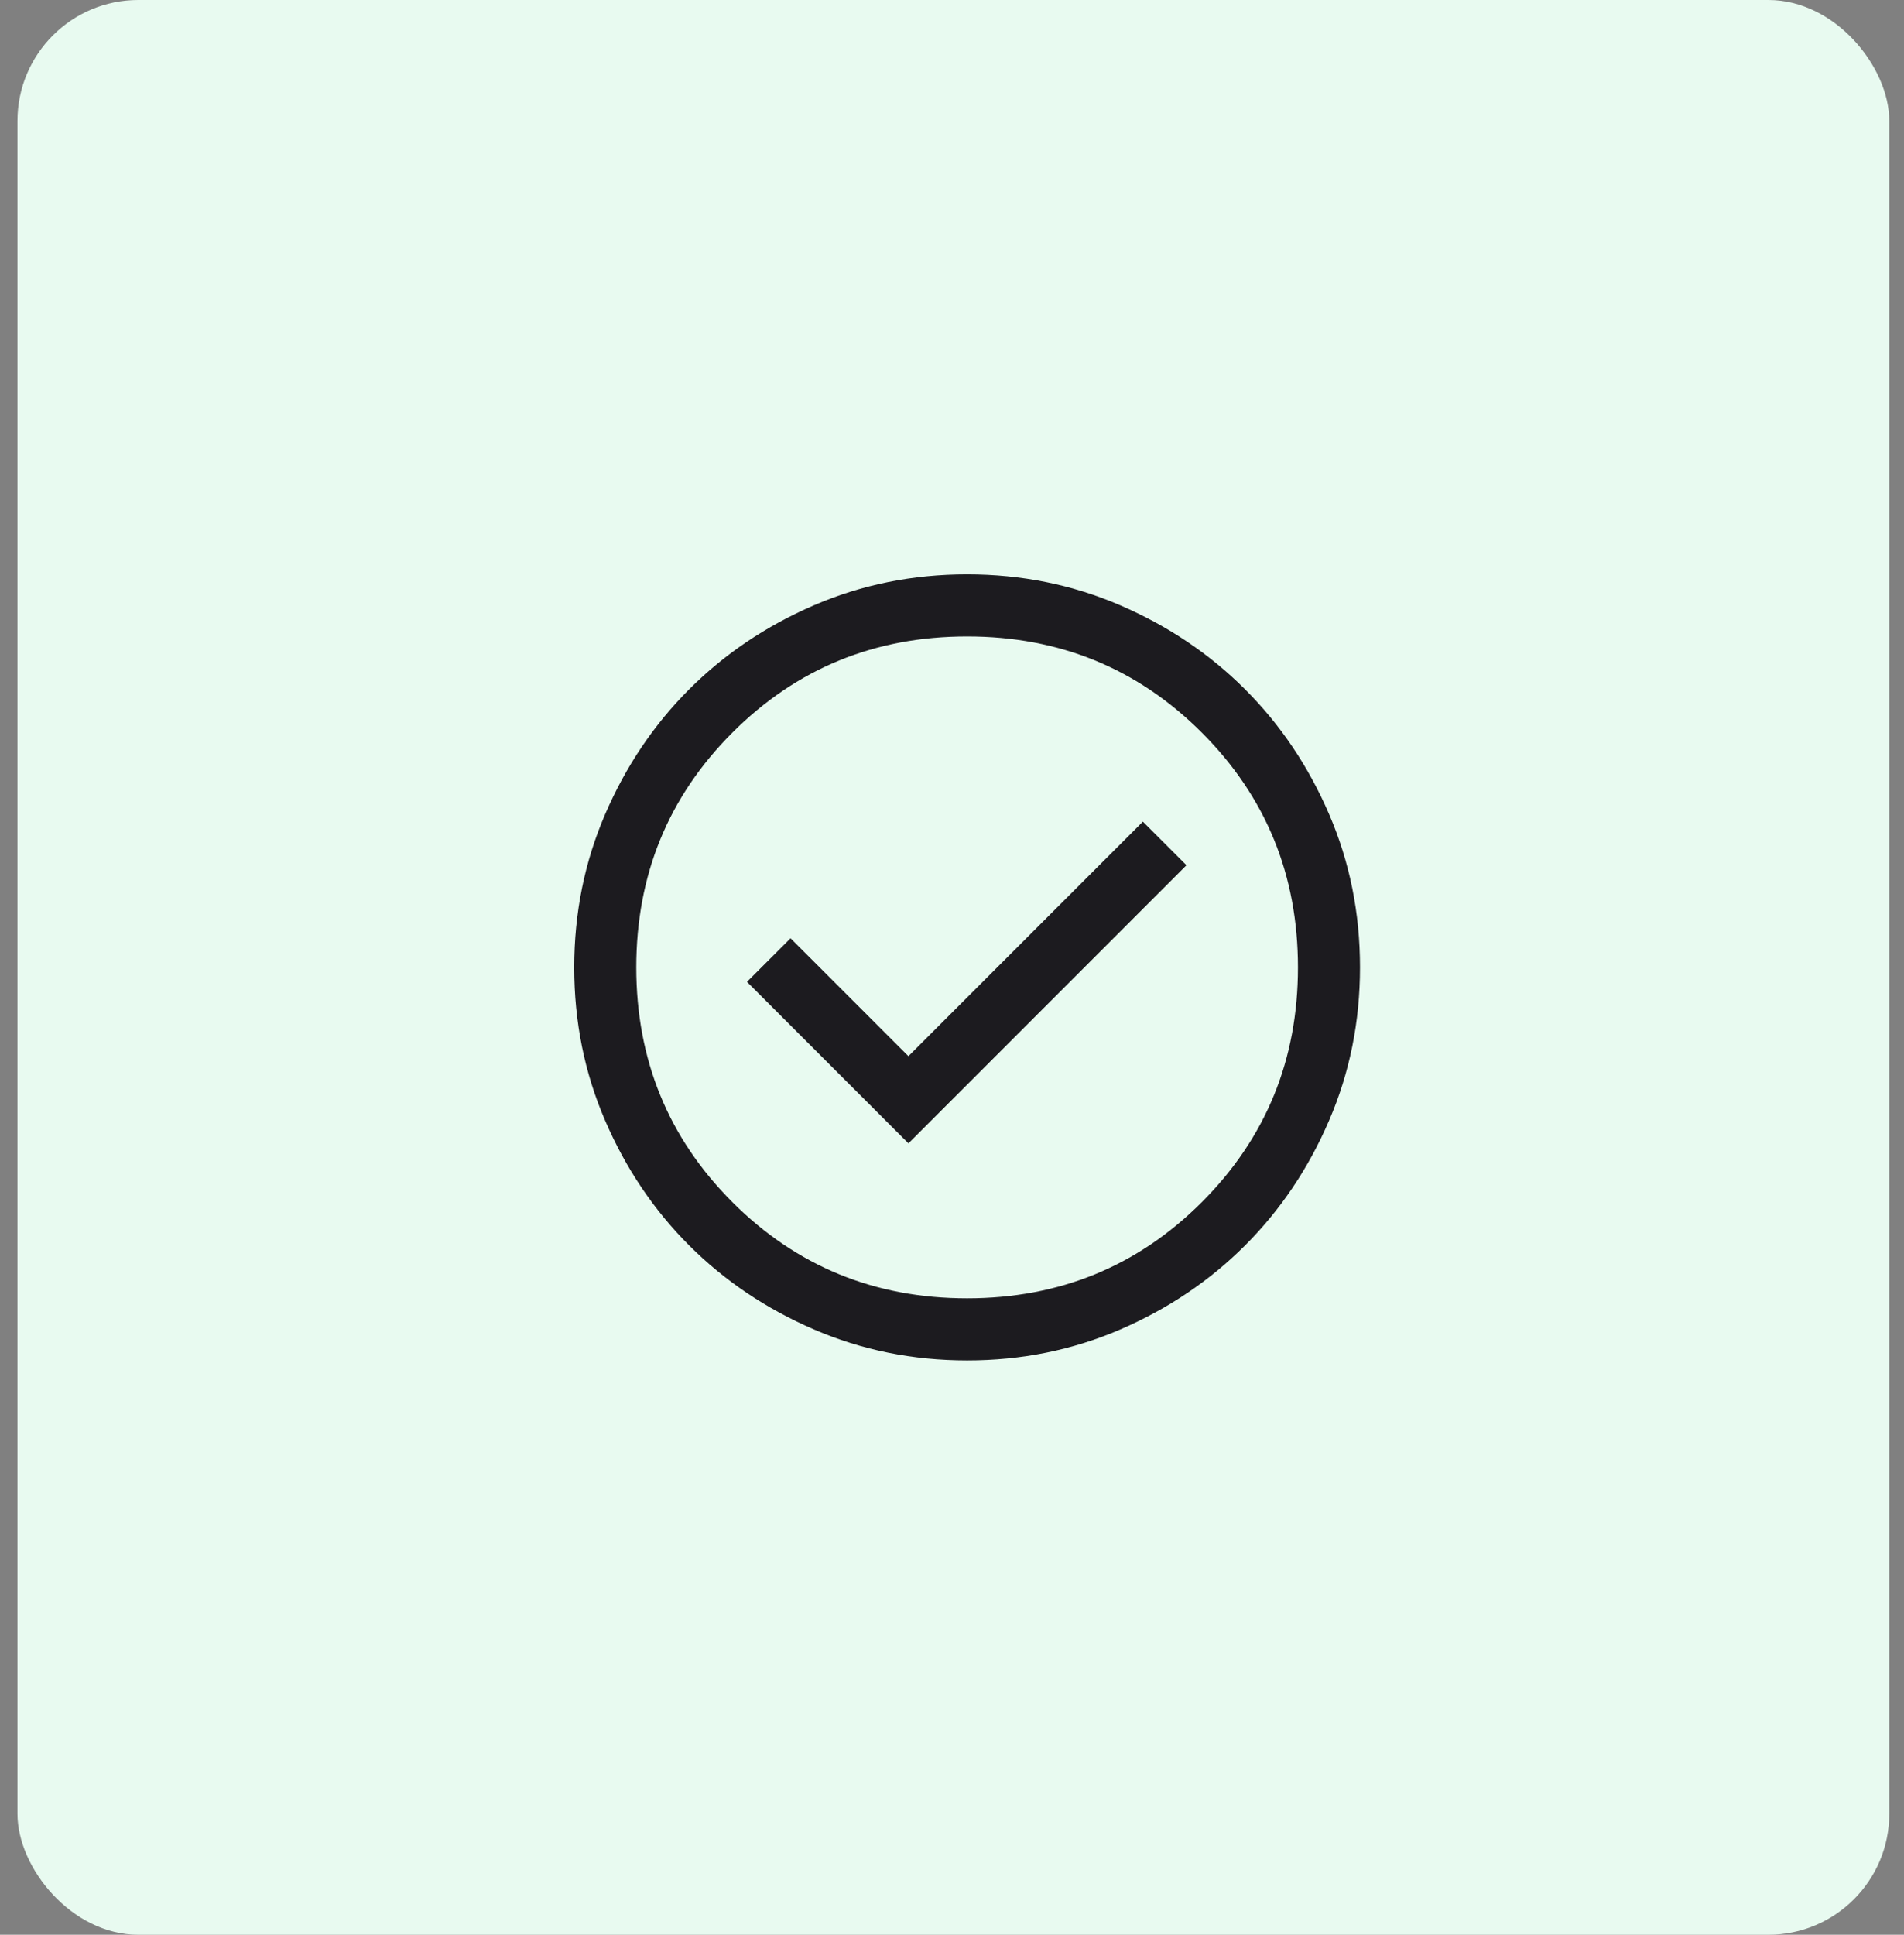<svg width="63" height="64" viewBox="0 0 63 64" fill="none" xmlns="http://www.w3.org/2000/svg">
<rect x="0" y="0" width="63" height="64" fill="#808080" stroke="none"/>
<rect x="0.578" width="61.935" height="64" rx="4" fill="#E8FAF0"/>
<mask id="mask0_108_151" style="mask-type:alpha" maskUnits="userSpaceOnUse" x="15" y="15" width="34" height="34">
<rect x="15.181" y="15.144" width="33.712" height="33.712" fill="#D9D9D9"/>
</mask>
<g mask="url(#mask0_108_151)">
<path d="M30.058 37.821L39.258 28.621L37.816 27.179L30.058 34.937L26.158 31.037L24.716 32.479L30.058 37.821ZM32.002 45C30.204 45 28.514 44.659 26.932 43.976C25.35 43.294 23.974 42.368 22.803 41.198C21.633 40.028 20.707 38.653 20.024 37.071C19.341 35.49 19 33.8 19 32.002C19 30.204 19.341 28.514 20.024 26.932C20.706 25.35 21.632 23.974 22.802 22.803C23.972 21.633 25.347 20.707 26.929 20.024C28.51 19.341 30.2 19 31.998 19C33.796 19 35.486 19.341 37.068 20.024C38.65 20.706 40.026 21.632 41.197 22.802C42.367 23.972 43.293 25.347 43.976 26.929C44.659 28.51 45 30.2 45 31.998C45 33.796 44.659 35.486 43.976 37.068C43.294 38.65 42.368 40.026 41.198 41.197C40.028 42.367 38.653 43.293 37.071 43.976C35.49 44.659 33.8 45 32.002 45ZM32 42.947C35.056 42.947 37.645 41.887 39.766 39.766C41.887 37.645 42.947 35.056 42.947 32C42.947 28.944 41.887 26.355 39.766 24.234C37.645 22.113 35.056 21.053 32 21.053C28.944 21.053 26.355 22.113 24.234 24.234C22.113 26.355 21.053 28.944 21.053 32C21.053 35.056 22.113 37.645 24.234 39.766C26.355 41.887 28.944 42.947 32 42.947Z" fill="#1C1B1F"/>
</g>
</svg>
